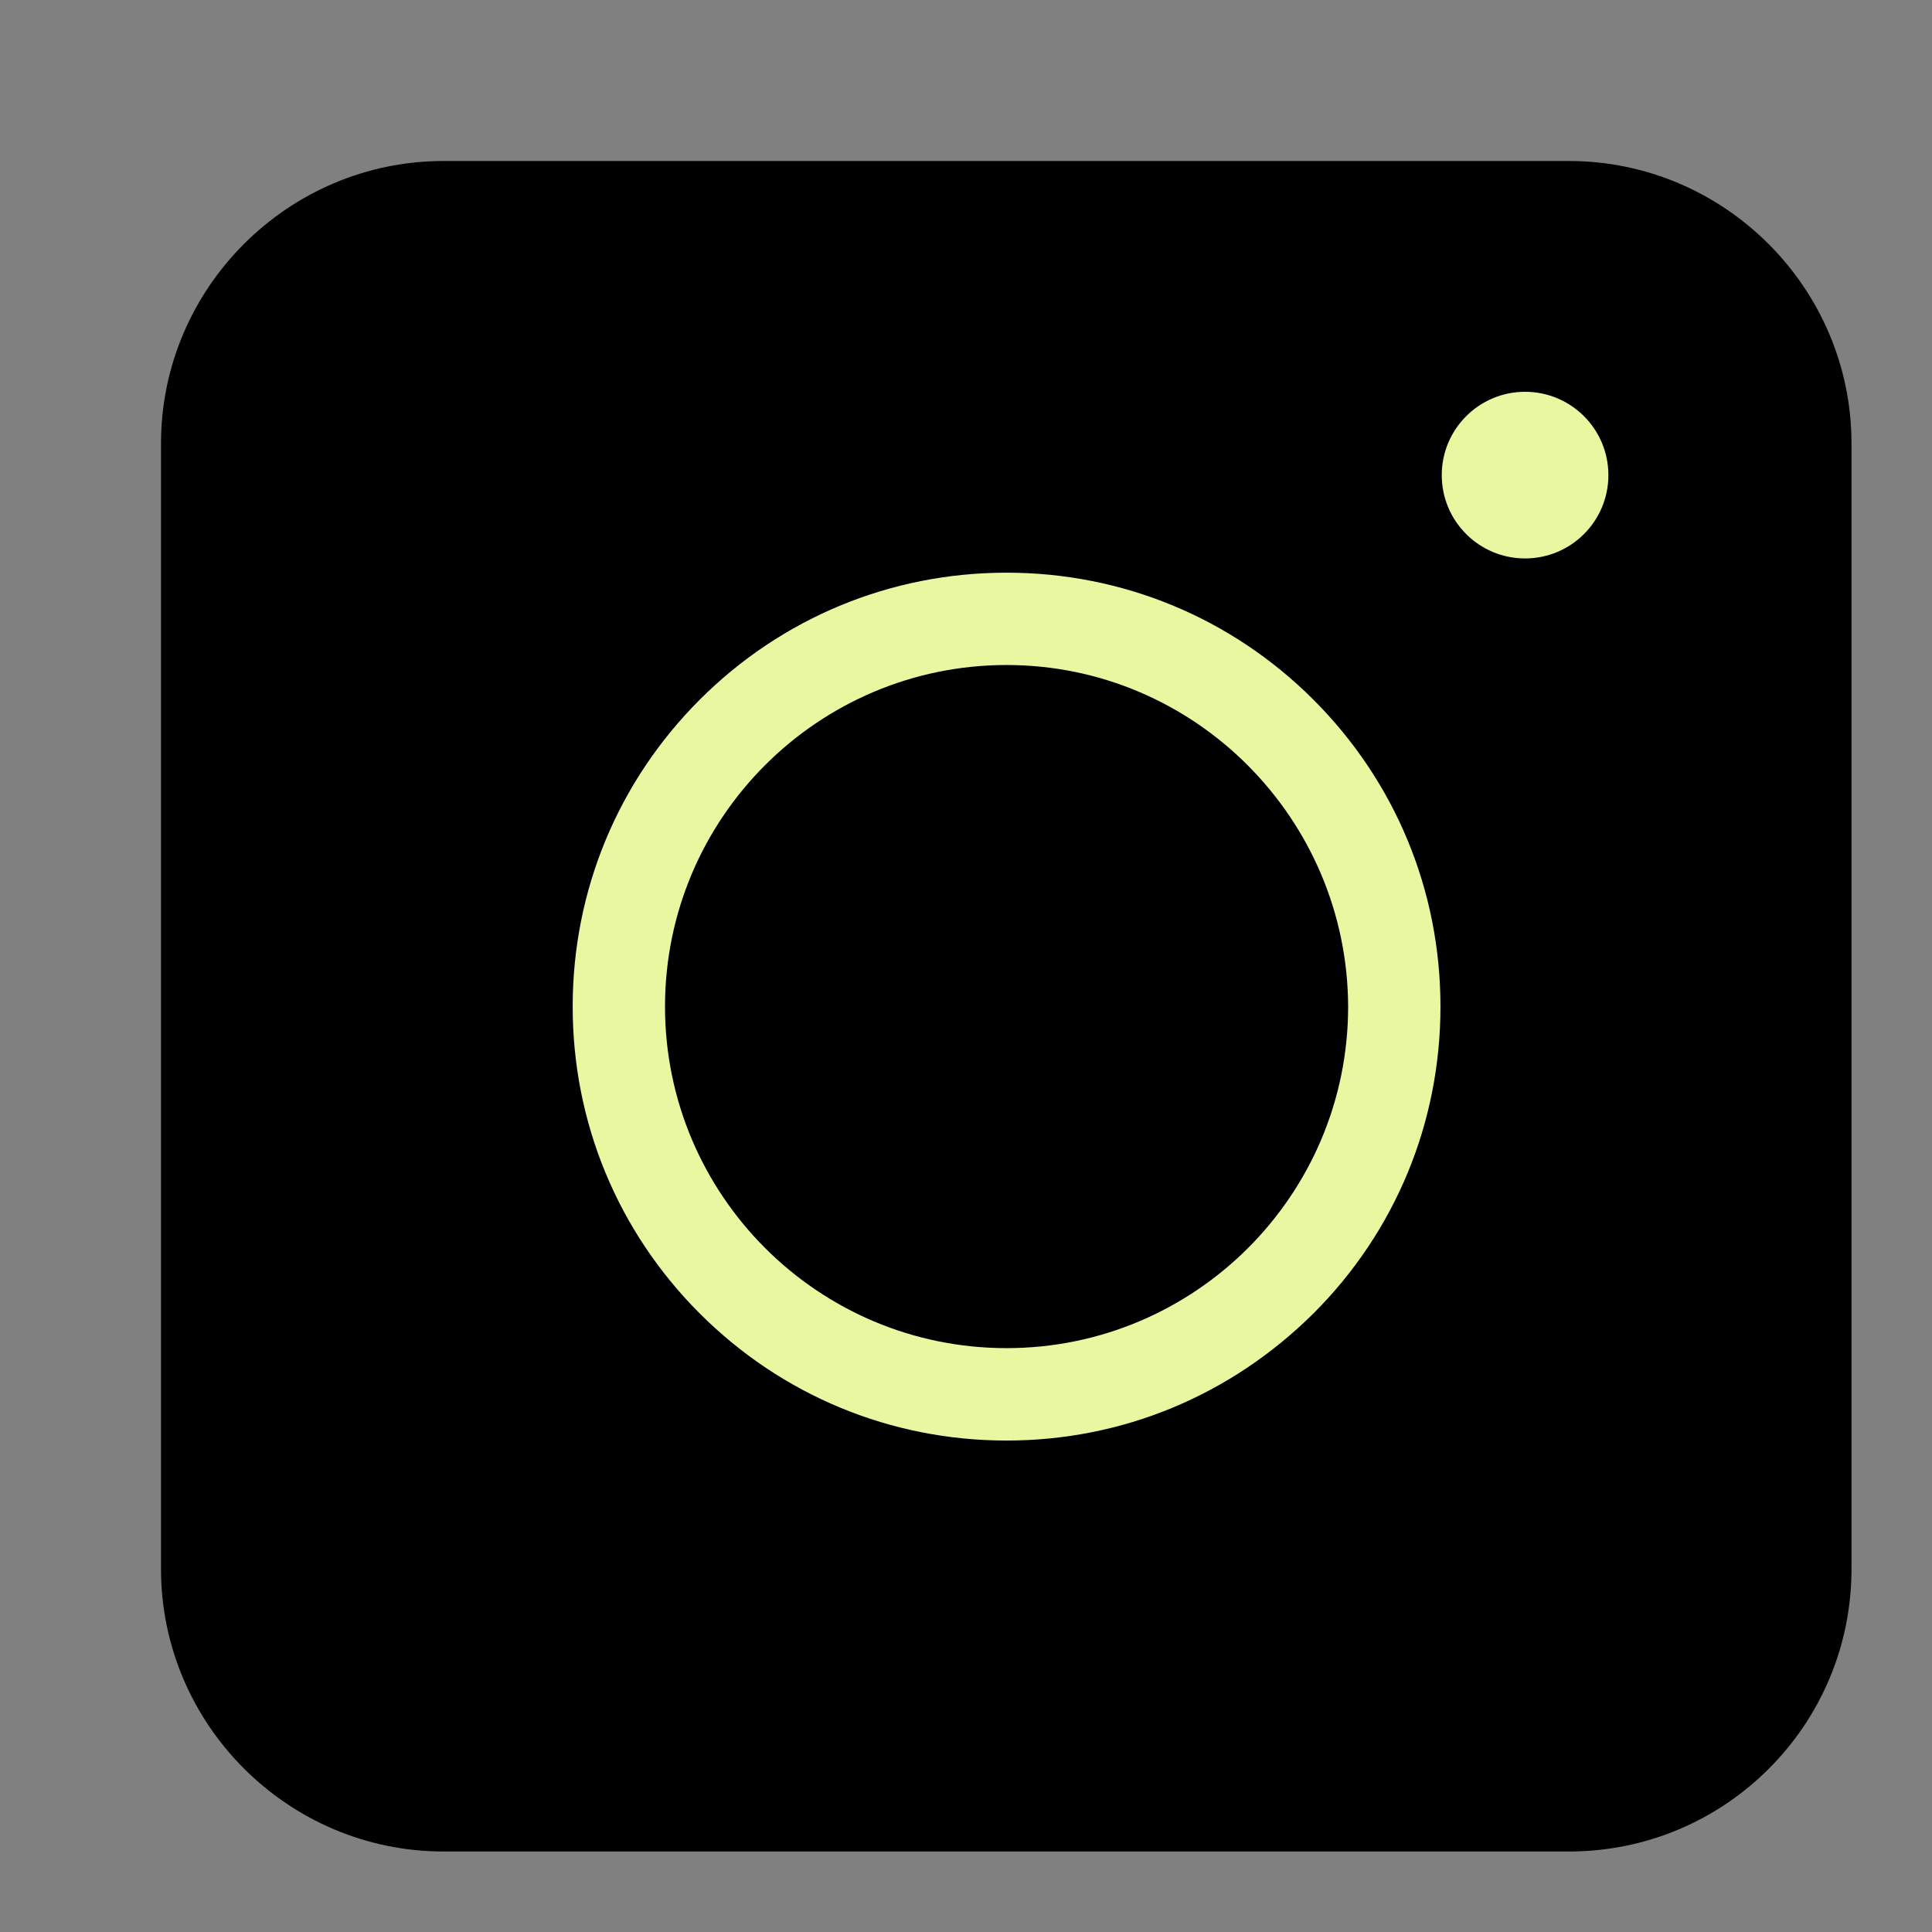 <?xml version="1.0" encoding="UTF-8"?> <svg xmlns="http://www.w3.org/2000/svg" width="24" height="24" viewBox="0 0 24 24" fill="none"><rect x="0" y="0" width="24" height="24" fill="#808080" stroke="none"/><path d="M19.49 23H5.51C3.578 23 2 21.422 2 19.49V5.51C2 3.578 3.578 2 5.51 2H19.49C21.422 2 23 3.578 23 5.51V19.49C23 21.43 21.43 23 19.49 23Z" fill="black"></path><path d="M12.504 17.895C11.064 17.895 9.71 17.334 8.692 16.316C7.675 15.299 7.114 13.945 7.114 12.504C7.114 11.064 7.675 9.71 8.692 8.692C9.71 7.675 11.064 7.114 12.504 7.114C13.944 7.114 15.299 7.675 16.316 8.692C17.334 9.71 17.894 11.064 17.894 12.504C17.894 13.945 17.334 15.299 16.316 16.316C15.29 17.334 13.944 17.895 12.504 17.895ZM12.504 8.261C10.167 8.261 8.261 10.159 8.261 12.504C8.261 14.842 10.159 16.747 12.504 16.747C14.841 16.747 16.747 14.85 16.747 12.504C16.739 10.167 14.841 8.261 12.504 8.261Z" fill="#E9F8A0"></path><path d="M18.945 6.937C19.517 6.937 19.98 6.474 19.98 5.902C19.98 5.331 19.517 4.867 18.945 4.867C18.373 4.867 17.91 5.331 17.91 5.902C17.91 6.474 18.373 6.937 18.945 6.937Z" fill="#E9F8A0"></path></svg> 